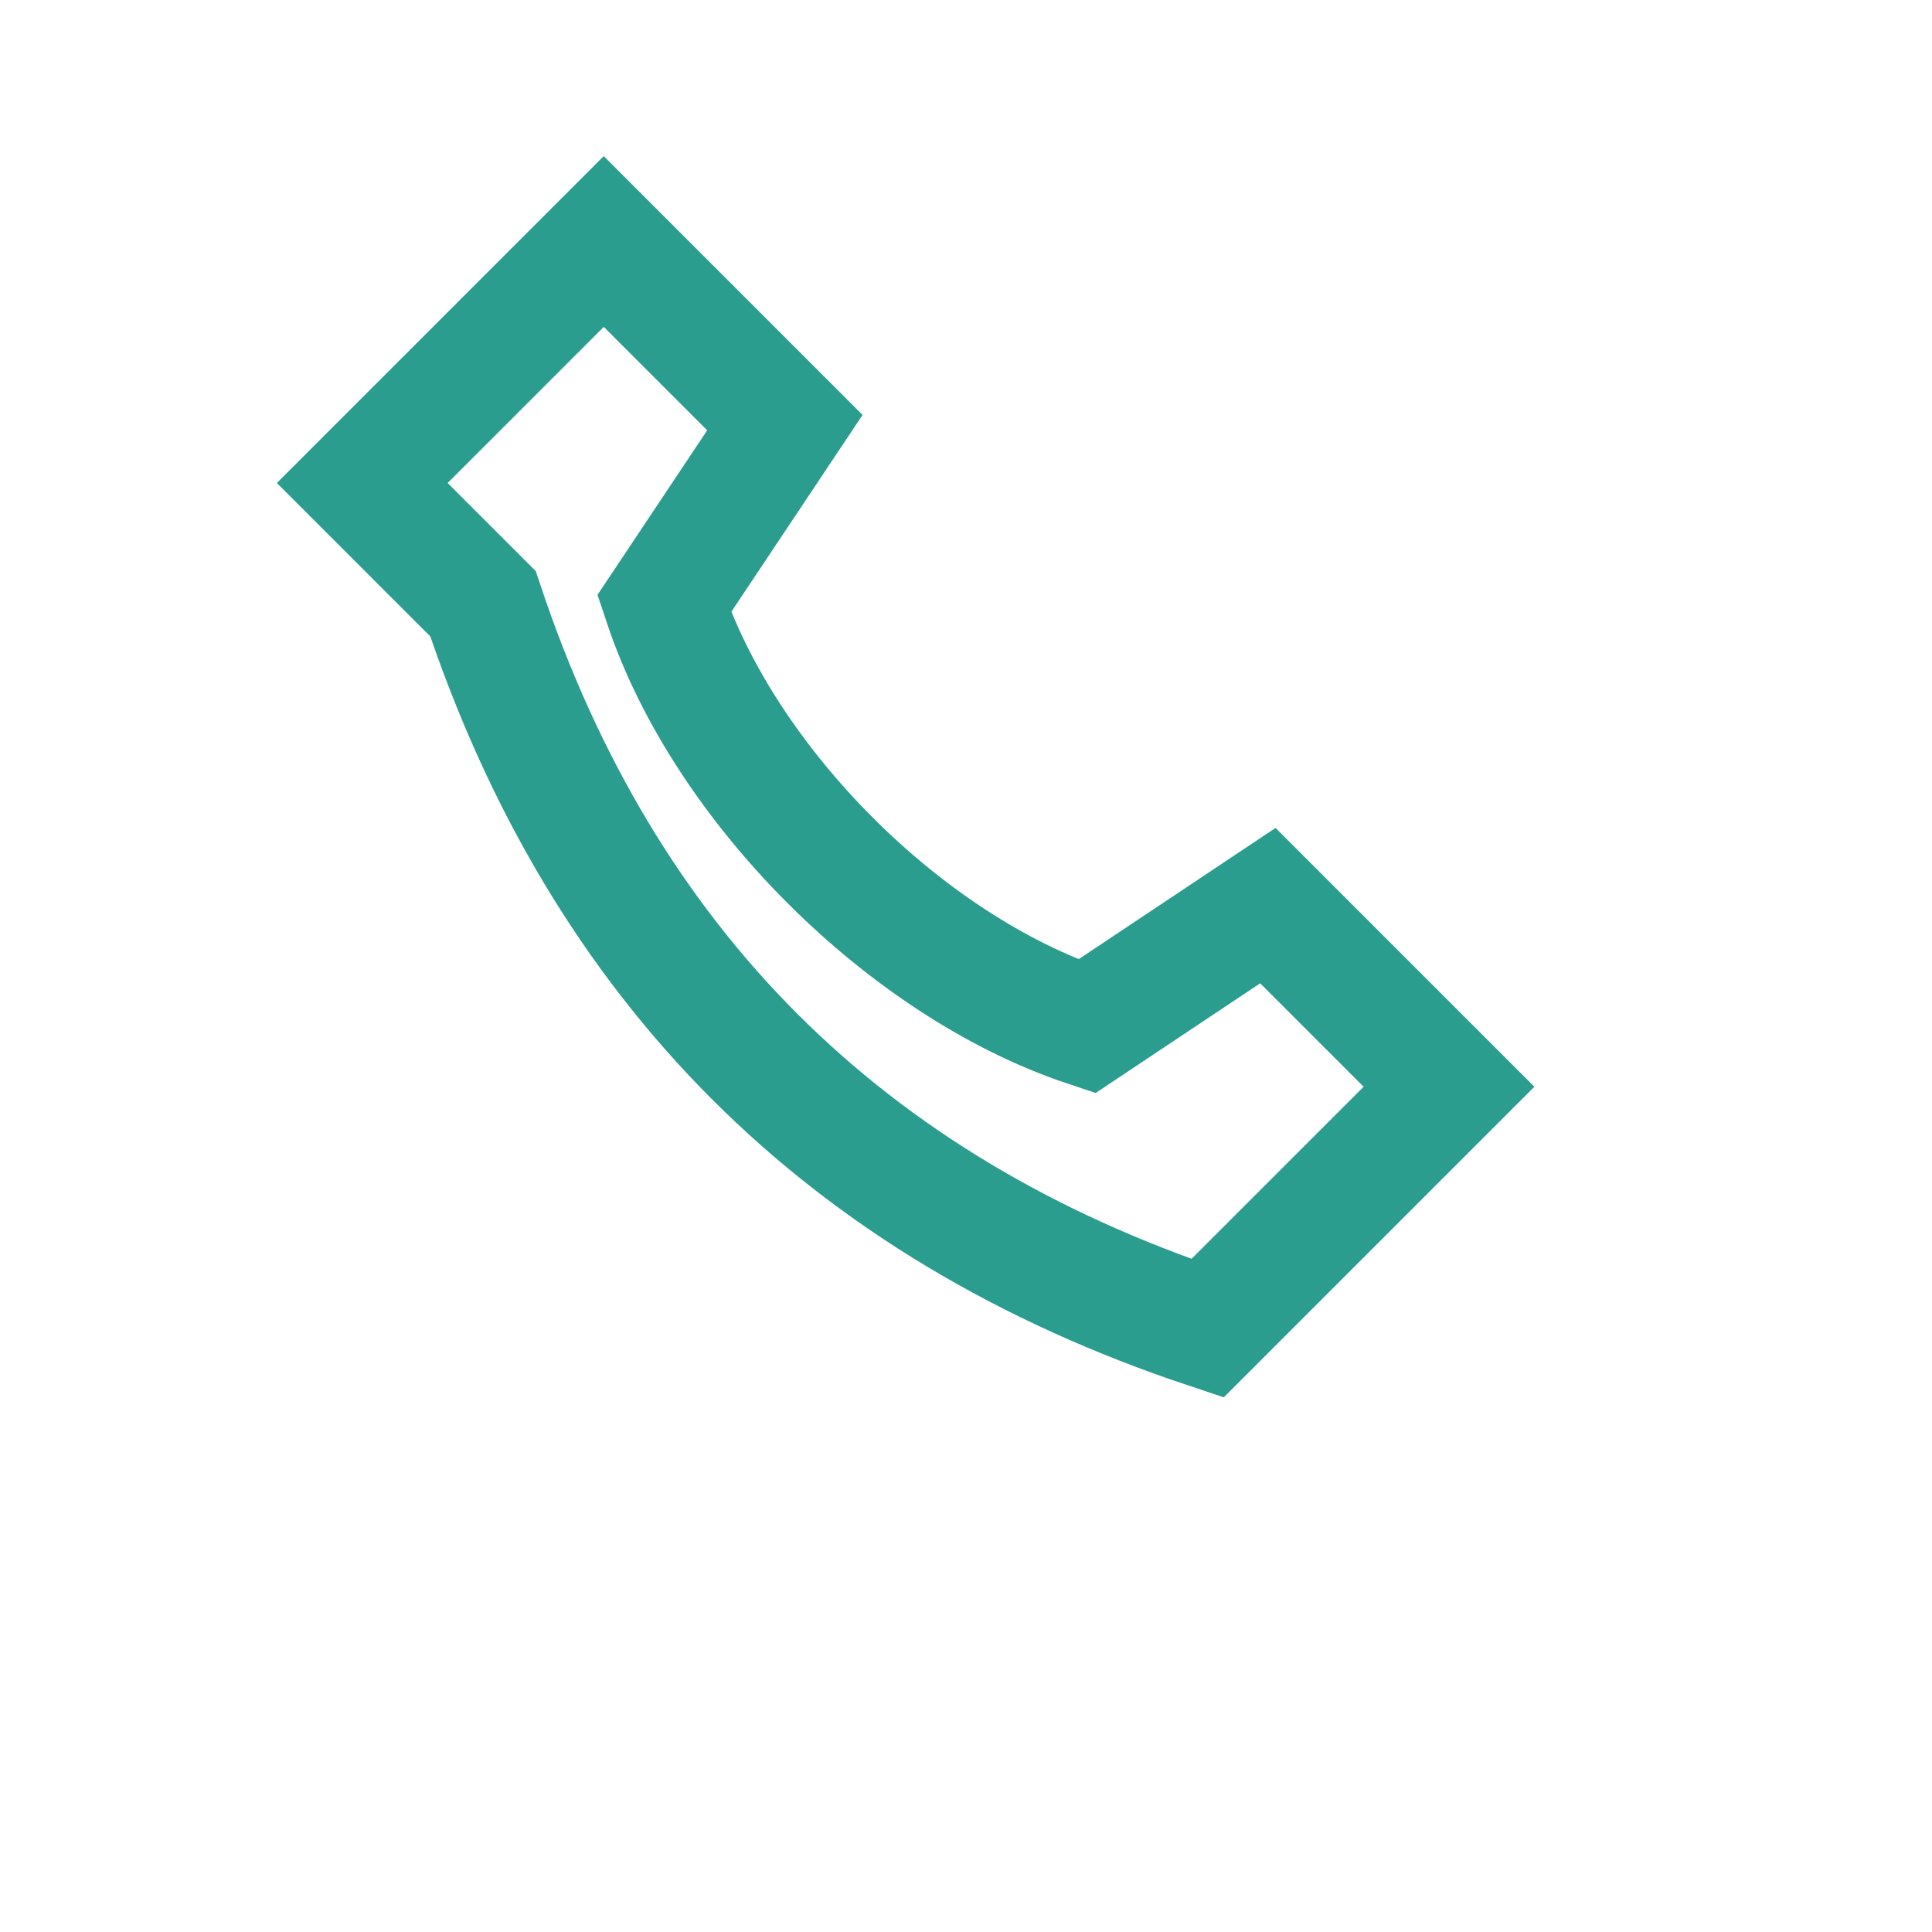 <?xml version="1.0" encoding="UTF-8"?>
<svg xmlns="http://www.w3.org/2000/svg" width="32" height="32" viewBox="0 0 32 32"><path d="M8 10c2 6 6 10 12 12l4-4-3-3-3 2c-3-1-6-4-7-7l2-3-3-3-4 4z" fill="none" stroke="#2A9D8F" stroke-width="2"/></svg>